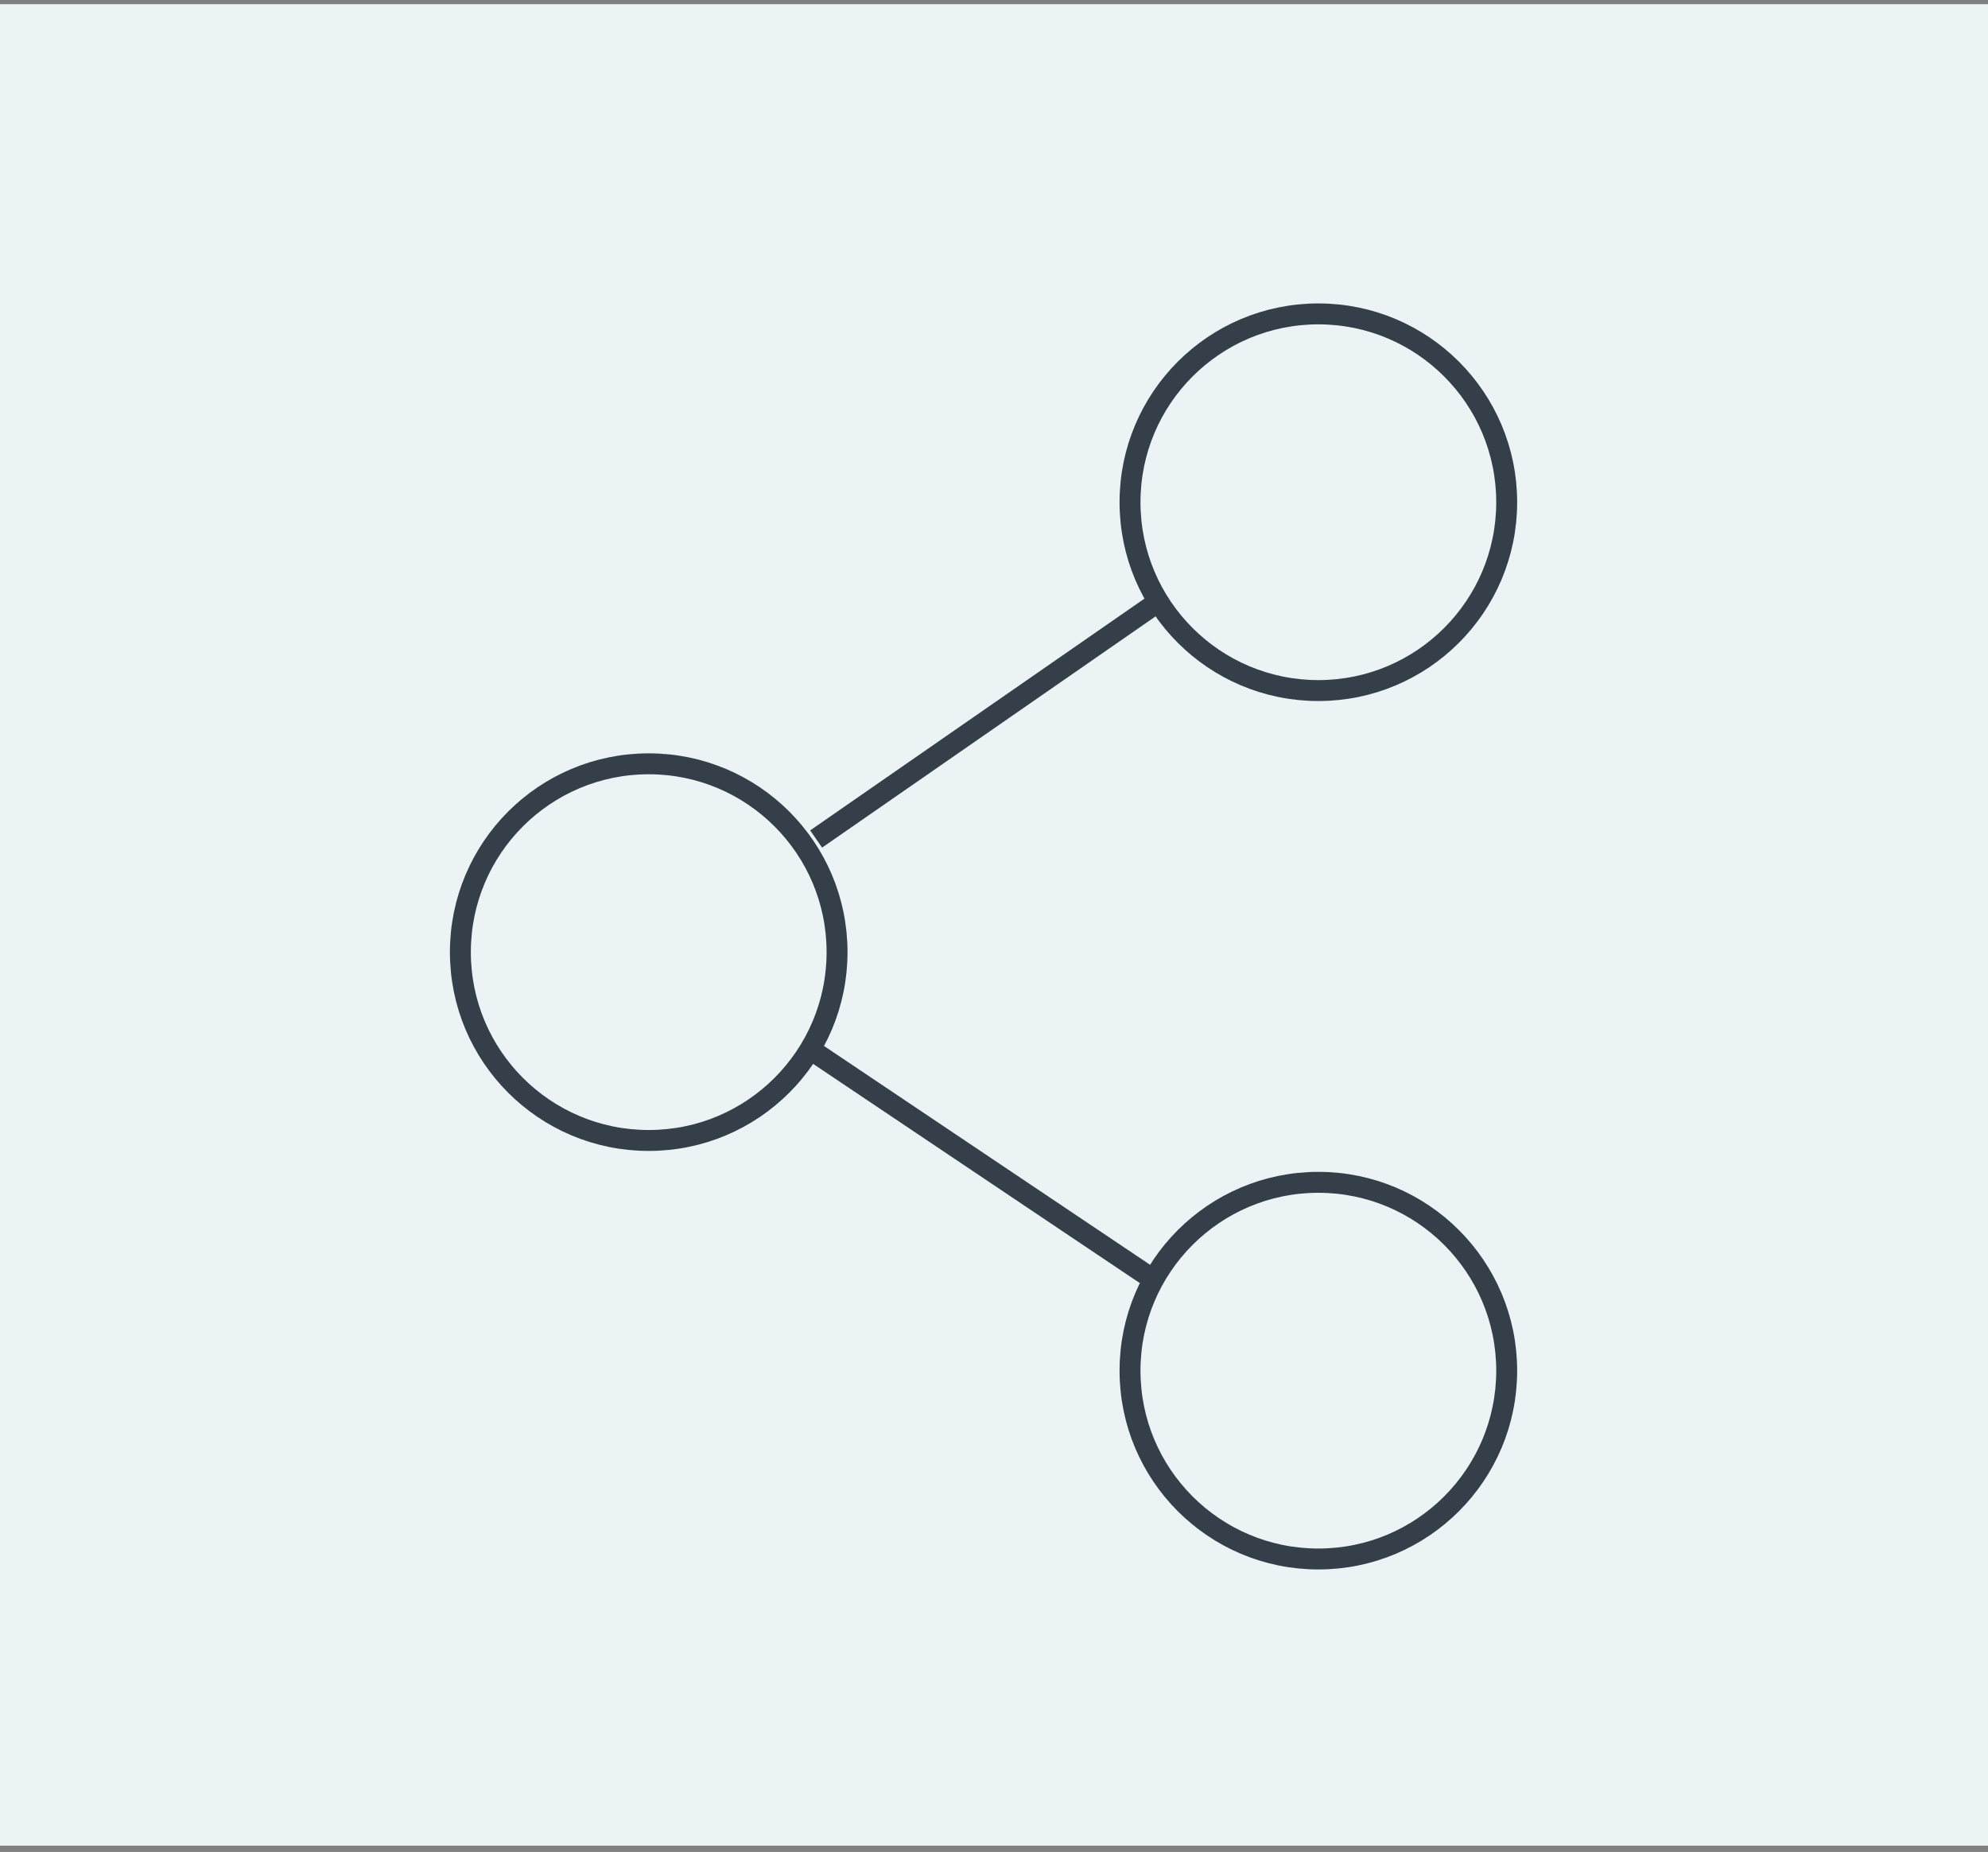 <?xml version="1.0" encoding="UTF-8"?>
<svg width="190px" height="177px" viewBox="0 0 190 177" version="1.1" xmlns="http://www.w3.org/2000/svg" xmlns:xlink="http://www.w3.org/1999/xlink">
    <rect x="0" y="0" width="190" height="177" fill="#808080" stroke="none"/>
    <title>Group</title>
    <g id="Page-1" stroke="none" stroke-width="1" fill="none" fill-rule="evenodd">
        <g id="Group" transform="translate(0, 0.4)">
            <rect id="Rectangle" fill="#EBF3F5" x="0" y="0" width="190" height="176"></rect>
            <g id="icon-line-social" transform="translate(44, 29.6)" stroke="#353F49" stroke-width="2">
                <path d="M34,70.667 L65.789,92 M66,28 L34,50.187" id="Shape"></path>
                <circle id="Oval" cx="18" cy="61" r="18"></circle>
                <circle id="Oval" cx="82" cy="18" r="18"></circle>
                <circle id="Oval" cx="82" cy="101" r="18"></circle>
            </g>
        </g>
    </g>
</svg>